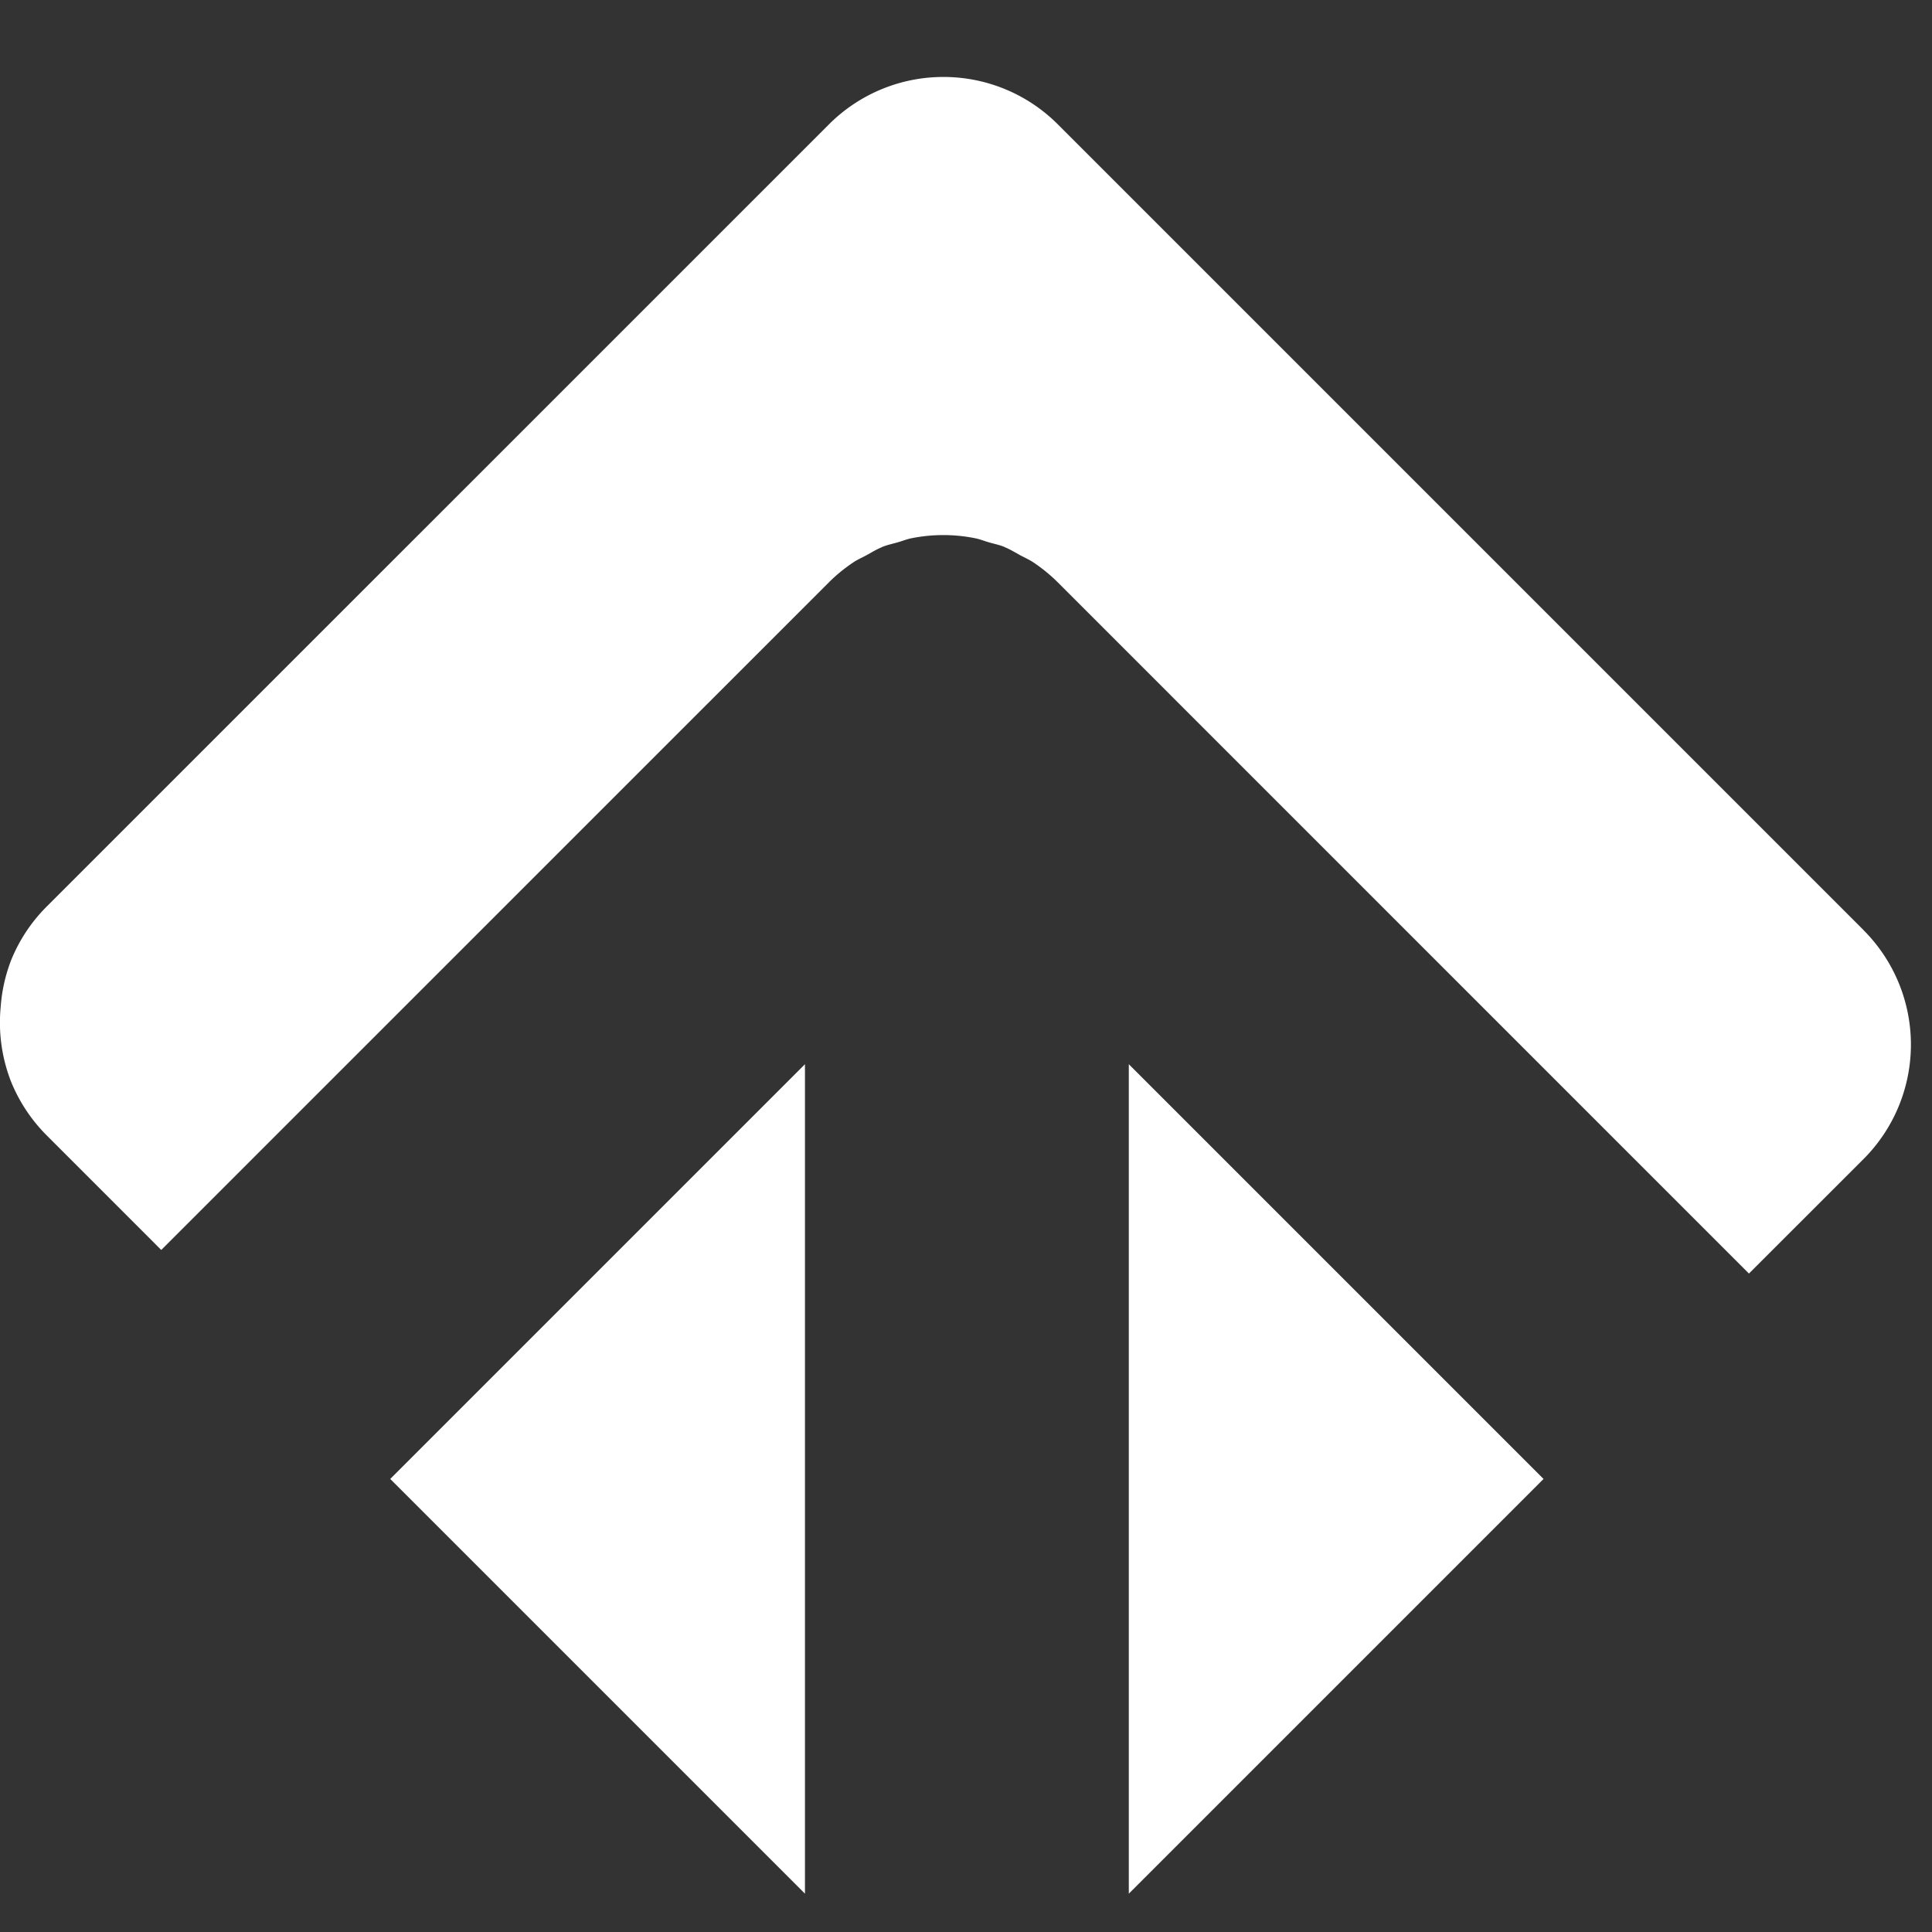 <svg xmlns="http://www.w3.org/2000/svg" width="48" height="48" fill="none"><rect width="100%" height="100%" fill="#333333" stroke="none"/><path fill="#fff" d="M28.045 26.44v20.608l10.304-10.304L28.045 26.44ZM9.695 36.744l10.304 10.304V26.44L9.695 36.744Z"/><path fill="#fff" d="M46.298 23.106 26.282 3.09a4.013 4.013 0 0 0-2.844-1.178 4.017 4.017 0 0 0-2.845 1.18L1.162 22.521a4.012 4.012 0 0 0-.884 1.331 3.99 3.99 0 0 0-.261 1.166 4.032 4.032 0 0 0 .26 1.861c.198.484.492.938.885 1.331l2.844 2.845L20.592 14.47c.187-.187.393-.354.613-.501.1-.067.209-.113.314-.17.125-.068.246-.144.379-.199.009-.004.016-.01.025-.013.125-.05.256-.077.385-.114.114-.033.223-.078.34-.101a4.02 4.02 0 0 1 1.577 0c.118.023.227.068.34.101.13.038.26.063.386.114.009.004.016.01.025.013.133.055.253.131.379.199.105.057.213.103.314.17.22.147.426.314.613.501l17.17 17.171 2.846-2.844a4.023 4.023 0 0 0 0-5.689v-.002Z"/></svg>